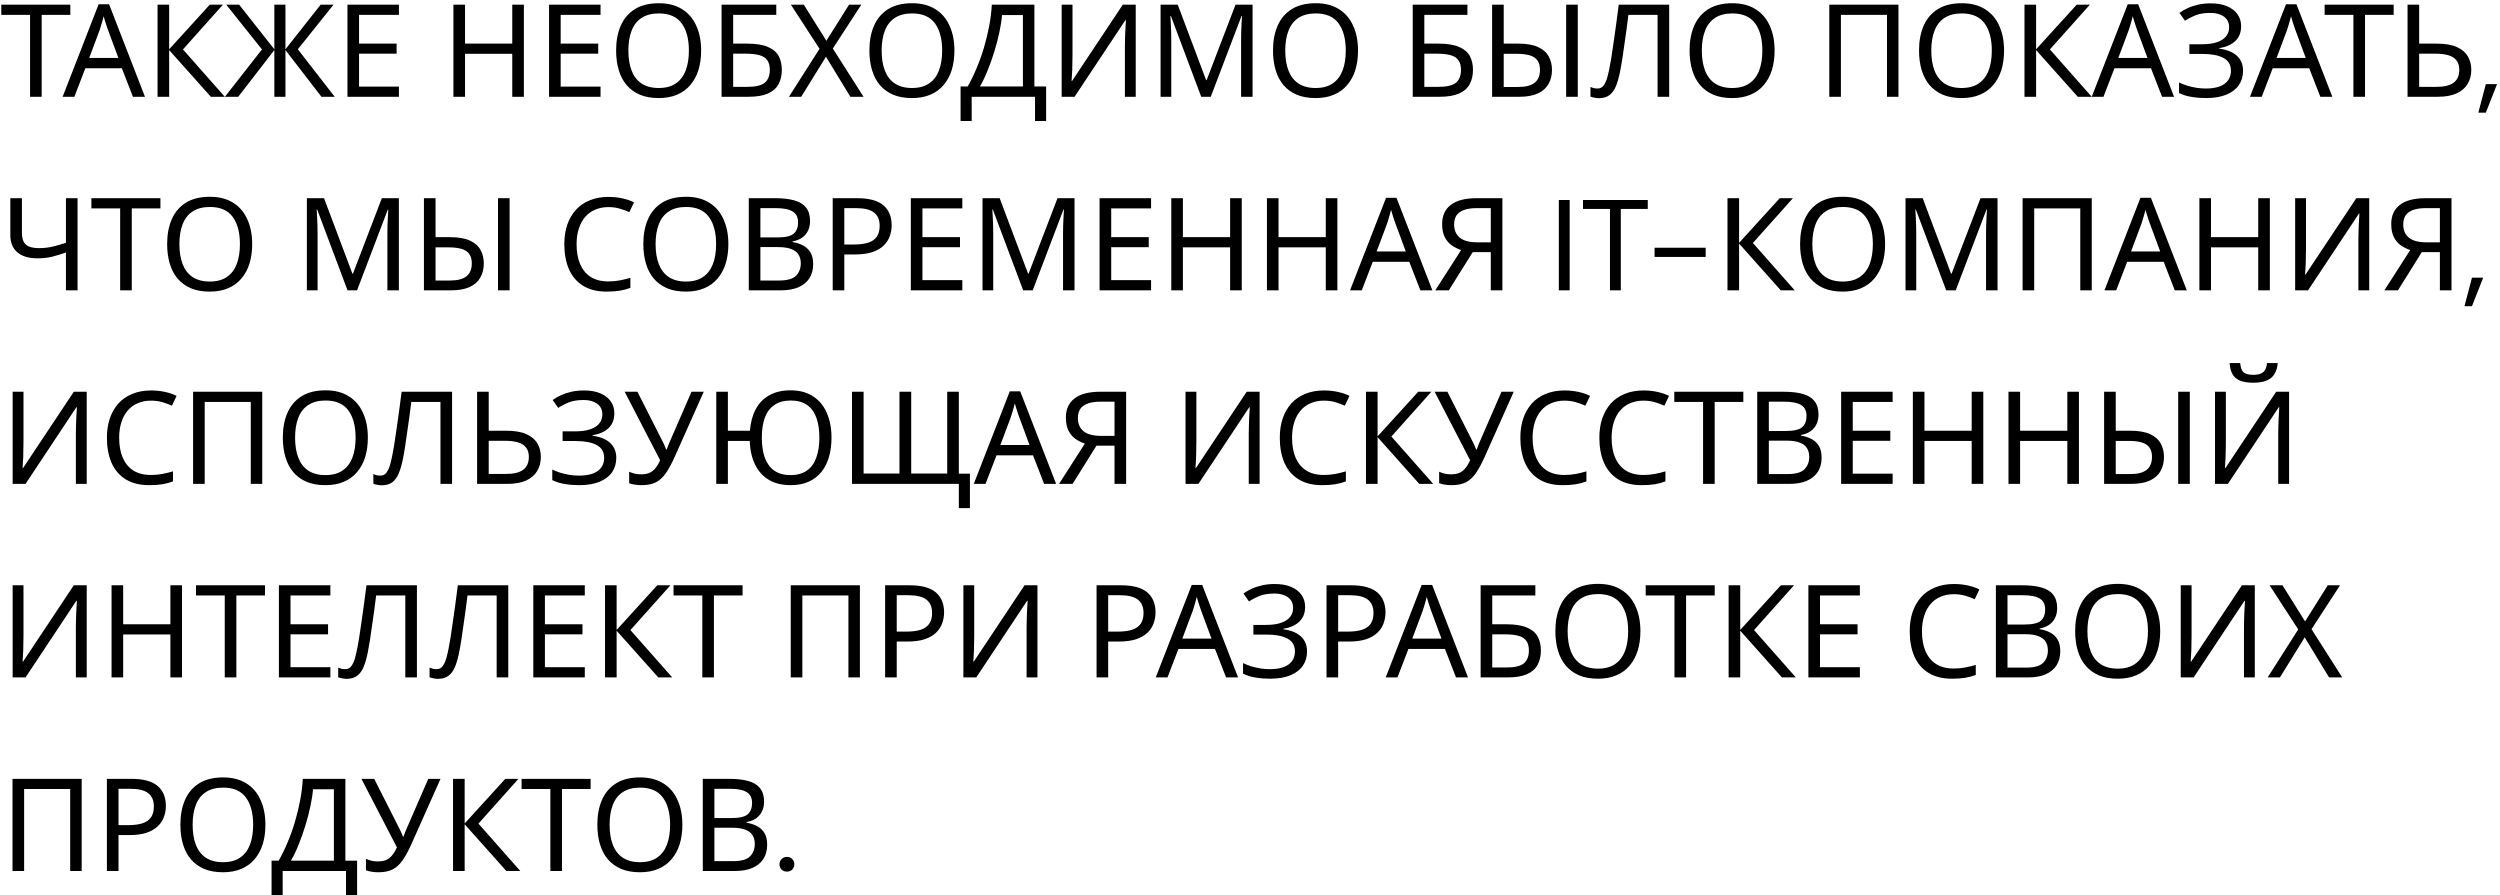 <?xml version="1.0" encoding="UTF-8"?> <svg xmlns="http://www.w3.org/2000/svg" width="310" height="111" viewBox="0 0 310 111" fill="none"><path d="M5.168 12H3.728V1.84H0.16V0.576H8.72V1.84H5.168V12ZM16.486 12L15.11 8.464H10.582L9.222 12H7.766L12.23 0.528H13.526L17.974 12H16.486ZM13.398 3.728C13.366 3.643 13.312 3.488 13.238 3.264C13.163 3.04 13.088 2.811 13.014 2.576C12.95 2.331 12.896 2.144 12.854 2.016C12.8 2.229 12.742 2.448 12.678 2.672C12.624 2.885 12.566 3.083 12.502 3.264C12.448 3.445 12.4 3.6 12.358 3.728L11.062 7.184H14.678L13.398 3.728ZM27.872 12H26.144L20.976 6.208V12H19.536V0.576H20.976V6.112L26.016 0.576H27.648L22.688 6.128L27.872 12ZM32.483 6.128L28.051 0.576H29.651L34.019 6.112V0.576H35.395V6.112L39.763 0.576H41.363L36.931 6.112L41.507 12H39.859L35.395 6.208V12H34.019V6.208L29.539 12H27.891L32.483 6.128ZM49.467 12H43.083V0.576H49.467V1.84H44.523V5.408H49.179V6.656H44.523V10.736H49.467V12ZM64.96 12H63.52V6.672H57.664V12H56.224V0.576H57.664V5.408H63.52V0.576H64.96V12ZM74.467 12H68.083V0.576H74.467V1.84H69.523V5.408H74.179V6.656H69.523V10.736H74.467V12ZM86.942 6.272C86.942 7.157 86.83 7.963 86.606 8.688C86.382 9.403 86.046 10.021 85.598 10.544C85.16 11.067 84.611 11.467 83.95 11.744C83.299 12.021 82.542 12.16 81.678 12.16C80.782 12.16 80.003 12.021 79.342 11.744C78.68 11.456 78.131 11.056 77.694 10.544C77.257 10.021 76.931 9.397 76.718 8.672C76.504 7.947 76.398 7.141 76.398 6.256C76.398 5.083 76.59 4.059 76.974 3.184C77.358 2.309 77.939 1.627 78.718 1.136C79.507 0.645 80.499 0.4 81.694 0.4C82.835 0.4 83.795 0.645 84.574 1.136C85.353 1.616 85.939 2.299 86.334 3.184C86.739 4.059 86.942 5.088 86.942 6.272ZM77.918 6.272C77.918 7.232 78.051 8.059 78.318 8.752C78.585 9.445 78.995 9.979 79.55 10.352C80.115 10.725 80.825 10.912 81.678 10.912C82.542 10.912 83.246 10.725 83.79 10.352C84.344 9.979 84.755 9.445 85.022 8.752C85.288 8.059 85.422 7.232 85.422 6.272C85.422 4.832 85.123 3.707 84.526 2.896C83.928 2.075 82.984 1.664 81.694 1.664C80.83 1.664 80.115 1.851 79.55 2.224C78.995 2.587 78.585 3.115 78.318 3.808C78.051 4.491 77.918 5.312 77.918 6.272ZM89.474 12V0.576H96.258V1.84H90.914V5.408H92.61C93.751 5.408 94.636 5.552 95.266 5.84C95.895 6.117 96.332 6.501 96.578 6.992C96.823 7.472 96.946 8.027 96.946 8.656C96.946 9.349 96.807 9.947 96.53 10.448C96.263 10.949 95.826 11.333 95.218 11.6C94.61 11.867 93.81 12 92.818 12H89.474ZM92.674 10.768C93.698 10.768 94.418 10.597 94.834 10.256C95.25 9.904 95.458 9.371 95.458 8.656C95.458 8.165 95.356 7.776 95.154 7.488C94.962 7.189 94.642 6.976 94.194 6.848C93.757 6.72 93.17 6.656 92.434 6.656H90.914V10.768H92.674ZM107.078 12H105.446L102.422 7.04L99.35 12H97.83L101.622 6.048L98.07 0.576H99.67L102.47 5.056L105.286 0.576H106.806L103.27 6.016L107.078 12ZM118.348 6.272C118.348 7.157 118.236 7.963 118.012 8.688C117.788 9.403 117.452 10.021 117.004 10.544C116.567 11.067 116.017 11.467 115.356 11.744C114.705 12.021 113.948 12.16 113.084 12.16C112.188 12.16 111.409 12.021 110.748 11.744C110.087 11.456 109.537 11.056 109.1 10.544C108.663 10.021 108.337 9.397 108.124 8.672C107.911 7.947 107.804 7.141 107.804 6.256C107.804 5.083 107.996 4.059 108.38 3.184C108.764 2.309 109.345 1.627 110.124 1.136C110.913 0.645 111.905 0.4 113.1 0.4C114.241 0.4 115.201 0.645 115.98 1.136C116.759 1.616 117.345 2.299 117.74 3.184C118.145 4.059 118.348 5.088 118.348 6.272ZM109.324 6.272C109.324 7.232 109.457 8.059 109.724 8.752C109.991 9.445 110.401 9.979 110.956 10.352C111.521 10.725 112.231 10.912 113.084 10.912C113.948 10.912 114.652 10.725 115.196 10.352C115.751 9.979 116.161 9.445 116.428 8.752C116.695 8.059 116.828 7.232 116.828 6.272C116.828 4.832 116.529 3.707 115.932 2.896C115.335 2.075 114.391 1.664 113.1 1.664C112.236 1.664 111.521 1.851 110.956 2.224C110.401 2.587 109.991 3.115 109.724 3.808C109.457 4.491 109.324 5.312 109.324 6.272ZM128.264 0.576V10.72H129.72V15.008H128.344V12H120.488V15.008H119.112V10.72H119.992C120.376 10.059 120.738 9.317 121.08 8.496C121.432 7.675 121.741 6.816 122.008 5.92C122.274 5.013 122.493 4.107 122.664 3.2C122.834 2.293 122.941 1.419 122.984 0.576H128.264ZM124.248 1.872C124.205 2.491 124.098 3.189 123.928 3.968C123.768 4.747 123.56 5.547 123.304 6.368C123.058 7.179 122.781 7.963 122.472 8.72C122.173 9.477 121.853 10.144 121.512 10.72H126.84V1.872H124.248ZM131.646 0.576H132.99V6.848C132.99 7.115 132.985 7.408 132.974 7.728C132.974 8.037 132.969 8.347 132.958 8.656C132.947 8.965 132.931 9.243 132.91 9.488C132.899 9.723 132.889 9.904 132.878 10.032H132.942L139.23 0.576H140.83V12H139.486V5.792C139.486 5.504 139.491 5.195 139.502 4.864C139.513 4.523 139.523 4.197 139.534 3.888C139.555 3.568 139.571 3.285 139.582 3.04C139.593 2.795 139.603 2.613 139.614 2.496H139.55L133.246 12H131.646V0.576ZM148.951 12L145.191 1.984H145.127C145.149 2.197 145.165 2.469 145.175 2.8C145.197 3.131 145.213 3.493 145.223 3.888C145.234 4.272 145.239 4.667 145.239 5.072V12H143.911V0.576H146.039L149.559 9.936H149.623L153.207 0.576H155.319V12H153.895V4.976C153.895 4.603 153.901 4.235 153.911 3.872C153.922 3.499 153.938 3.152 153.959 2.832C153.981 2.501 153.997 2.224 154.007 2H153.943L150.135 12H148.951ZM168.395 6.272C168.395 7.157 168.283 7.963 168.059 8.688C167.835 9.403 167.499 10.021 167.051 10.544C166.614 11.067 166.064 11.467 165.403 11.744C164.752 12.021 163.995 12.16 163.131 12.16C162.235 12.16 161.456 12.021 160.795 11.744C160.134 11.456 159.584 11.056 159.147 10.544C158.71 10.021 158.384 9.397 158.171 8.672C157.958 7.947 157.851 7.141 157.851 6.256C157.851 5.083 158.043 4.059 158.427 3.184C158.811 2.309 159.392 1.627 160.171 1.136C160.96 0.645 161.952 0.4 163.147 0.4C164.288 0.4 165.248 0.645 166.027 1.136C166.806 1.616 167.392 2.299 167.787 3.184C168.192 4.059 168.395 5.088 168.395 6.272ZM159.371 6.272C159.371 7.232 159.504 8.059 159.771 8.752C160.038 9.445 160.448 9.979 161.003 10.352C161.568 10.725 162.278 10.912 163.131 10.912C163.995 10.912 164.699 10.725 165.243 10.352C165.798 9.979 166.208 9.445 166.475 8.752C166.742 8.059 166.875 7.232 166.875 6.272C166.875 4.832 166.576 3.707 165.979 2.896C165.382 2.075 164.438 1.664 163.147 1.664C162.283 1.664 161.568 1.851 161.003 2.224C160.448 2.587 160.038 3.115 159.771 3.808C159.504 4.491 159.371 5.312 159.371 6.272ZM175.177 12V0.576H181.961V1.84H176.617V5.408H178.313C179.454 5.408 180.34 5.552 180.969 5.84C181.598 6.117 182.036 6.501 182.281 6.992C182.526 7.472 182.649 8.027 182.649 8.656C182.649 9.349 182.51 9.947 182.233 10.448C181.966 10.949 181.529 11.333 180.921 11.6C180.313 11.867 179.513 12 178.521 12H175.177ZM178.377 10.768C179.401 10.768 180.121 10.597 180.537 10.256C180.953 9.904 181.161 9.371 181.161 8.656C181.161 8.165 181.06 7.776 180.857 7.488C180.665 7.189 180.345 6.976 179.897 6.848C179.46 6.72 178.873 6.656 178.137 6.656H176.617V10.768H178.377ZM185.021 12V0.576H186.461V5.408H188.221C189.287 5.408 190.125 5.552 190.733 5.84C191.351 6.128 191.789 6.517 192.045 7.008C192.311 7.499 192.445 8.048 192.445 8.656C192.445 9.328 192.301 9.915 192.013 10.416C191.735 10.917 191.298 11.307 190.701 11.584C190.103 11.861 189.335 12 188.397 12H185.021ZM188.269 10.784C189.186 10.784 189.863 10.608 190.301 10.256C190.738 9.904 190.957 9.371 190.957 8.656C190.957 8.165 190.85 7.776 190.637 7.488C190.434 7.2 190.119 6.992 189.693 6.864C189.266 6.736 188.722 6.672 188.061 6.672H186.461V10.784H188.269ZM194.205 12V0.576H195.645V12H194.205ZM206.979 12H205.539V1.84H201.923C201.848 2.427 201.768 3.045 201.683 3.696C201.598 4.336 201.507 4.971 201.411 5.6C201.326 6.229 201.24 6.821 201.155 7.376C201.07 7.931 200.984 8.416 200.899 8.832C200.76 9.547 200.59 10.155 200.387 10.656C200.184 11.157 199.912 11.536 199.571 11.792C199.24 12.048 198.803 12.176 198.259 12.176C198.078 12.176 197.891 12.155 197.699 12.112C197.518 12.08 197.358 12.037 197.219 11.984V10.784C197.336 10.837 197.47 10.885 197.619 10.928C197.768 10.96 197.928 10.976 198.099 10.976C198.419 10.976 198.67 10.848 198.851 10.592C199.043 10.325 199.192 10 199.299 9.616C199.406 9.221 199.496 8.832 199.571 8.448C199.635 8.139 199.71 7.728 199.795 7.216C199.88 6.693 199.971 6.085 200.067 5.392C200.174 4.699 200.28 3.947 200.387 3.136C200.504 2.315 200.616 1.461 200.723 0.576H206.979V12ZM220.051 6.272C220.051 7.157 219.939 7.963 219.715 8.688C219.491 9.403 219.155 10.021 218.707 10.544C218.27 11.067 217.721 11.467 217.059 11.744C216.409 12.021 215.651 12.16 214.787 12.16C213.891 12.16 213.113 12.021 212.451 11.744C211.79 11.456 211.241 11.056 210.803 10.544C210.366 10.021 210.041 9.397 209.827 8.672C209.614 7.947 209.507 7.141 209.507 6.256C209.507 5.083 209.699 4.059 210.083 3.184C210.467 2.309 211.049 1.627 211.827 1.136C212.617 0.645 213.609 0.4 214.803 0.4C215.945 0.4 216.905 0.645 217.683 1.136C218.462 1.616 219.049 2.299 219.443 3.184C219.849 4.059 220.051 5.088 220.051 6.272ZM211.027 6.272C211.027 7.232 211.161 8.059 211.427 8.752C211.694 9.445 212.105 9.979 212.659 10.352C213.225 10.725 213.934 10.912 214.787 10.912C215.651 10.912 216.355 10.725 216.899 10.352C217.454 9.979 217.865 9.445 218.131 8.752C218.398 8.059 218.531 7.232 218.531 6.272C218.531 4.832 218.233 3.707 217.635 2.896C217.038 2.075 216.094 1.664 214.803 1.664C213.939 1.664 213.225 1.851 212.659 2.224C212.105 2.587 211.694 3.115 211.427 3.808C211.161 4.491 211.027 5.312 211.027 6.272ZM226.833 12V0.576H235.409V12H233.985V1.84H228.273V12H226.833ZM248.504 6.272C248.504 7.157 248.392 7.963 248.168 8.688C247.944 9.403 247.608 10.021 247.16 10.544C246.723 11.067 246.174 11.467 245.512 11.744C244.862 12.021 244.104 12.16 243.24 12.16C242.344 12.16 241.566 12.021 240.904 11.744C240.243 11.456 239.694 11.056 239.256 10.544C238.819 10.021 238.494 9.397 238.28 8.672C238.067 7.947 237.96 7.141 237.96 6.256C237.96 5.083 238.152 4.059 238.536 3.184C238.92 2.309 239.502 1.627 240.28 1.136C241.07 0.645 242.062 0.4 243.256 0.4C244.398 0.4 245.358 0.645 246.136 1.136C246.915 1.616 247.502 2.299 247.896 3.184C248.302 4.059 248.504 5.088 248.504 6.272ZM239.48 6.272C239.48 7.232 239.614 8.059 239.88 8.752C240.147 9.445 240.558 9.979 241.112 10.352C241.678 10.725 242.387 10.912 243.24 10.912C244.104 10.912 244.808 10.725 245.352 10.352C245.907 9.979 246.318 9.445 246.584 8.752C246.851 8.059 246.984 7.232 246.984 6.272C246.984 4.832 246.686 3.707 246.088 2.896C245.491 2.075 244.547 1.664 243.256 1.664C242.392 1.664 241.678 1.851 241.112 2.224C240.558 2.587 240.147 3.115 239.88 3.808C239.614 4.491 239.48 5.312 239.48 6.272ZM259.372 12H257.644L252.476 6.208V12H251.036V0.576H252.476V6.112L257.516 0.576H259.148L254.188 6.128L259.372 12ZM268.095 12L266.719 8.464H262.191L260.831 12H259.375L263.839 0.528H265.135L269.583 12H268.095ZM265.007 3.728C264.975 3.643 264.922 3.488 264.847 3.264C264.772 3.04 264.698 2.811 264.623 2.576C264.559 2.331 264.506 2.144 264.463 2.016C264.41 2.229 264.351 2.448 264.287 2.672C264.234 2.885 264.175 3.083 264.111 3.264C264.058 3.445 264.01 3.6 263.967 3.728L262.671 7.184H266.287L265.007 3.728ZM277.898 3.248C277.898 4.027 277.652 4.645 277.162 5.104C276.671 5.552 276.015 5.84 275.194 5.968V6.032C276.154 6.16 276.884 6.459 277.386 6.928C277.887 7.397 278.138 8.011 278.138 8.768C278.138 9.44 277.967 10.032 277.626 10.544C277.284 11.045 276.772 11.44 276.09 11.728C275.407 12.016 274.554 12.16 273.53 12.16C272.911 12.16 272.319 12.112 271.754 12.016C271.199 11.931 270.682 11.771 270.202 11.536V10.224C270.532 10.384 270.884 10.523 271.258 10.64C271.642 10.747 272.026 10.832 272.41 10.896C272.794 10.949 273.162 10.976 273.514 10.976C274.538 10.976 275.311 10.784 275.834 10.4C276.367 10.016 276.634 9.472 276.634 8.768C276.634 8.043 276.324 7.515 275.706 7.184C275.087 6.853 274.223 6.688 273.114 6.688H271.482V5.488H273.034C273.791 5.488 274.415 5.403 274.906 5.232C275.407 5.061 275.78 4.821 276.026 4.512C276.282 4.192 276.41 3.819 276.41 3.392C276.41 2.816 276.196 2.373 275.77 2.064C275.343 1.755 274.788 1.6 274.106 1.6C273.391 1.6 272.794 1.691 272.314 1.872C271.844 2.053 271.386 2.288 270.938 2.576L270.25 1.6C270.548 1.376 270.89 1.179 271.274 1.008C271.668 0.827 272.106 0.683 272.586 0.576C273.066 0.469 273.578 0.416 274.122 0.416C274.943 0.416 275.631 0.539 276.186 0.784C276.751 1.029 277.178 1.365 277.466 1.792C277.754 2.208 277.898 2.693 277.898 3.248ZM287.72 12L286.344 8.464H281.816L280.456 12H279L283.464 0.528H284.76L289.208 12H287.72ZM284.632 3.728C284.6 3.643 284.547 3.488 284.472 3.264C284.397 3.04 284.323 2.811 284.248 2.576C284.184 2.331 284.131 2.144 284.088 2.016C284.035 2.229 283.976 2.448 283.912 2.672C283.859 2.885 283.8 3.083 283.736 3.264C283.683 3.445 283.635 3.6 283.592 3.728L282.296 7.184H285.912L284.632 3.728ZM293.262 12H291.822V1.84H288.254V0.576H296.814V1.84H293.262V12ZM298.536 12V0.576H299.976V5.408H302.12C303.187 5.408 304.035 5.552 304.664 5.84C305.294 6.128 305.747 6.517 306.024 7.008C306.302 7.499 306.44 8.048 306.44 8.656C306.44 9.328 306.286 9.915 305.976 10.416C305.678 10.917 305.224 11.307 304.616 11.584C304.008 11.861 303.235 12 302.296 12H298.536ZM302.152 10.768C303.08 10.768 303.779 10.597 304.248 10.256C304.718 9.904 304.952 9.371 304.952 8.656C304.952 8.165 304.835 7.776 304.6 7.488C304.376 7.189 304.04 6.976 303.592 6.848C303.155 6.72 302.606 6.656 301.944 6.656H299.976V10.768H302.152ZM307.314 13.968L308.242 10.432H309.634L308.242 13.968H307.314ZM9.616 36H8.176V31.312C7.557 31.525 6.976 31.701 6.432 31.84C5.899 31.968 5.301 32.032 4.64 32.032C3.573 32.032 2.747 31.787 2.16 31.296C1.573 30.795 1.28 30.075 1.28 29.136V24.576H2.72V28.928C2.72 29.547 2.88 30.011 3.2 30.32C3.531 30.619 4.059 30.768 4.784 30.768C5.413 30.768 5.979 30.709 6.48 30.592C6.981 30.475 7.547 30.315 8.176 30.112V24.576H9.616V36ZM16.34 36H14.9V25.84H11.332V24.576H19.892V25.84H16.34V36ZM31.27 30.272C31.27 31.157 31.158 31.963 30.934 32.688C30.71 33.403 30.374 34.021 29.926 34.544C29.489 35.067 28.939 35.467 28.278 35.744C27.627 36.021 26.87 36.16 26.006 36.16C25.11 36.16 24.331 36.021 23.67 35.744C23.009 35.456 22.459 35.056 22.022 34.544C21.585 34.021 21.259 33.397 21.046 32.672C20.833 31.947 20.726 31.141 20.726 30.256C20.726 29.083 20.918 28.059 21.302 27.184C21.686 26.309 22.267 25.627 23.046 25.136C23.835 24.645 24.827 24.4 26.022 24.4C27.163 24.4 28.123 24.645 28.902 25.136C29.681 25.616 30.267 26.299 30.662 27.184C31.067 28.059 31.27 29.088 31.27 30.272ZM22.246 30.272C22.246 31.232 22.379 32.059 22.646 32.752C22.913 33.445 23.323 33.979 23.878 34.352C24.443 34.725 25.153 34.912 26.006 34.912C26.87 34.912 27.574 34.725 28.118 34.352C28.673 33.979 29.083 33.445 29.35 32.752C29.617 32.059 29.75 31.232 29.75 30.272C29.75 28.832 29.451 27.707 28.854 26.896C28.257 26.075 27.313 25.664 26.022 25.664C25.158 25.664 24.443 25.851 23.878 26.224C23.323 26.587 22.913 27.115 22.646 27.808C22.379 28.491 22.246 29.312 22.246 30.272ZM43.092 36L39.332 25.984H39.268C39.289 26.197 39.305 26.469 39.316 26.8C39.337 27.131 39.353 27.493 39.364 27.888C39.375 28.272 39.38 28.667 39.38 29.072V36H38.052V24.576H40.18L43.7 33.936H43.764L47.348 24.576H49.46V36H48.036V28.976C48.036 28.603 48.041 28.235 48.052 27.872C48.063 27.499 48.079 27.152 48.1 26.832C48.121 26.501 48.137 26.224 48.148 26H48.084L44.276 36H43.092ZM52.568 36V24.576H54.008V29.408H55.768C56.834 29.408 57.672 29.552 58.28 29.84C58.898 30.128 59.336 30.517 59.592 31.008C59.858 31.499 59.992 32.048 59.992 32.656C59.992 33.328 59.848 33.915 59.56 34.416C59.282 34.917 58.845 35.307 58.248 35.584C57.65 35.861 56.882 36 55.944 36H52.568ZM55.816 34.784C56.733 34.784 57.41 34.608 57.848 34.256C58.285 33.904 58.504 33.371 58.504 32.656C58.504 32.165 58.397 31.776 58.184 31.488C57.981 31.2 57.666 30.992 57.24 30.864C56.813 30.736 56.269 30.672 55.608 30.672H54.008V34.784H55.816ZM61.752 36V24.576H63.192V36H61.752ZM75.448 25.68C74.84 25.68 74.291 25.787 73.8 26C73.309 26.203 72.893 26.507 72.552 26.912C72.211 27.307 71.949 27.792 71.768 28.368C71.587 28.933 71.496 29.573 71.496 30.288C71.496 31.227 71.64 32.043 71.928 32.736C72.227 33.429 72.664 33.963 73.24 34.336C73.827 34.709 74.557 34.896 75.432 34.896C75.933 34.896 76.408 34.853 76.856 34.768C77.304 34.683 77.741 34.576 78.168 34.448V35.696C77.741 35.856 77.299 35.973 76.84 36.048C76.392 36.123 75.853 36.16 75.224 36.16C74.061 36.16 73.091 35.92 72.312 35.44C71.533 34.96 70.947 34.277 70.552 33.392C70.168 32.507 69.976 31.467 69.976 30.272C69.976 29.408 70.093 28.619 70.328 27.904C70.573 27.189 70.925 26.571 71.384 26.048C71.853 25.525 72.429 25.125 73.112 24.848C73.795 24.56 74.579 24.416 75.464 24.416C76.051 24.416 76.616 24.475 77.16 24.592C77.704 24.709 78.189 24.875 78.616 25.088L78.04 26.304C77.688 26.144 77.293 26 76.856 25.872C76.429 25.744 75.96 25.68 75.448 25.68ZM90.317 30.272C90.317 31.157 90.205 31.963 89.981 32.688C89.757 33.403 89.421 34.021 88.973 34.544C88.535 35.067 87.986 35.467 87.325 35.744C86.674 36.021 85.917 36.16 85.053 36.16C84.157 36.16 83.378 36.021 82.717 35.744C82.055 35.456 81.506 35.056 81.069 34.544C80.632 34.021 80.306 33.397 80.093 32.672C79.879 31.947 79.773 31.141 79.773 30.256C79.773 29.083 79.965 28.059 80.349 27.184C80.733 26.309 81.314 25.627 82.093 25.136C82.882 24.645 83.874 24.4 85.069 24.4C86.21 24.4 87.17 24.645 87.949 25.136C88.728 25.616 89.314 26.299 89.709 27.184C90.114 28.059 90.317 29.088 90.317 30.272ZM81.293 30.272C81.293 31.232 81.426 32.059 81.693 32.752C81.96 33.445 82.37 33.979 82.925 34.352C83.49 34.725 84.2 34.912 85.053 34.912C85.917 34.912 86.621 34.725 87.165 34.352C87.719 33.979 88.13 33.445 88.397 32.752C88.663 32.059 88.797 31.232 88.797 30.272C88.797 28.832 88.498 27.707 87.901 26.896C87.303 26.075 86.359 25.664 85.069 25.664C84.205 25.664 83.49 25.851 82.925 26.224C82.37 26.587 81.96 27.115 81.693 27.808C81.426 28.491 81.293 29.312 81.293 30.272ZM96.113 24.576C97.062 24.576 97.857 24.667 98.497 24.848C99.147 25.029 99.633 25.328 99.953 25.744C100.284 26.16 100.449 26.715 100.449 27.408C100.449 27.856 100.364 28.256 100.193 28.608C100.033 28.949 99.787 29.237 99.457 29.472C99.137 29.696 98.742 29.851 98.273 29.936V30.016C98.753 30.091 99.185 30.229 99.569 30.432C99.963 30.635 100.273 30.923 100.497 31.296C100.721 31.669 100.833 32.155 100.833 32.752C100.833 33.445 100.673 34.037 100.353 34.528C100.033 35.008 99.574 35.376 98.977 35.632C98.39 35.877 97.686 36 96.865 36H92.849V24.576H96.113ZM96.401 29.44C97.382 29.44 98.054 29.285 98.417 28.976C98.779 28.656 98.961 28.187 98.961 27.568C98.961 26.939 98.737 26.491 98.289 26.224C97.852 25.947 97.147 25.808 96.177 25.808H94.289V29.44H96.401ZM94.289 30.64V34.784H96.593C97.606 34.784 98.31 34.587 98.705 34.192C99.1 33.797 99.297 33.28 99.297 32.64C99.297 32.235 99.206 31.883 99.025 31.584C98.854 31.285 98.561 31.056 98.145 30.896C97.74 30.725 97.185 30.64 96.481 30.64H94.289ZM106.279 24.576C107.772 24.576 108.86 24.869 109.543 25.456C110.226 26.043 110.567 26.869 110.567 27.936C110.567 28.405 110.487 28.859 110.327 29.296C110.178 29.723 109.927 30.107 109.575 30.448C109.223 30.789 108.754 31.061 108.167 31.264C107.58 31.456 106.86 31.552 106.007 31.552H104.695V36H103.255V24.576H106.279ZM106.151 25.808H104.695V30.32H105.847C106.572 30.32 107.175 30.245 107.655 30.096C108.135 29.936 108.492 29.685 108.727 29.344C108.962 29.003 109.079 28.555 109.079 28C109.079 27.264 108.844 26.715 108.375 26.352C107.906 25.989 107.164 25.808 106.151 25.808ZM119.327 36H112.943V24.576H119.327V25.84H114.383V29.408H119.039V30.656H114.383V34.736H119.327V36ZM126.873 36L123.113 25.984H123.049C123.071 26.197 123.087 26.469 123.097 26.8C123.119 27.131 123.135 27.493 123.145 27.888C123.156 28.272 123.161 28.667 123.161 29.072V36H121.833V24.576H123.961L127.481 33.936H127.545L131.129 24.576H133.241V36H131.817V28.976C131.817 28.603 131.823 28.235 131.833 27.872C131.844 27.499 131.86 27.152 131.881 26.832C131.903 26.501 131.919 26.224 131.929 26H131.865L128.057 36H126.873ZM142.733 36H136.349V24.576H142.733V25.84H137.789V29.408H142.445V30.656H137.789V34.736H142.733V36ZM153.976 36H152.536V30.672H146.68V36H145.24V24.576H146.68V29.408H152.536V24.576H153.976V36ZM165.835 36H164.395V30.672H158.539V36H157.099V24.576H158.539V29.408H164.395V24.576H165.835V36ZM176.126 36L174.75 32.464H170.222L168.862 36H167.406L171.87 24.528H173.166L177.614 36H176.126ZM173.038 27.728C173.006 27.643 172.953 27.488 172.878 27.264C172.804 27.04 172.729 26.811 172.654 26.576C172.59 26.331 172.537 26.144 172.494 26.016C172.441 26.229 172.382 26.448 172.318 26.672C172.265 26.885 172.206 27.083 172.142 27.264C172.089 27.445 172.041 27.6 171.998 27.728L170.702 31.184H174.318L173.038 27.728ZM182.617 31.264L179.657 36H177.977L181.177 31.008C180.772 30.869 180.388 30.677 180.025 30.432C179.673 30.187 179.385 29.851 179.161 29.424C178.937 28.997 178.825 28.448 178.825 27.776C178.825 26.741 179.182 25.952 179.897 25.408C180.612 24.853 181.678 24.576 183.097 24.576H186.297V36H184.857V31.264H182.617ZM183.129 25.808C182.521 25.808 182.009 25.877 181.593 26.016C181.177 26.155 180.857 26.373 180.633 26.672C180.42 26.971 180.313 27.36 180.313 27.84C180.313 28.544 180.548 29.088 181.017 29.472C181.486 29.856 182.212 30.048 183.193 30.048H184.857V25.808H183.129ZM193.294 36V24.8H194.638V36H193.294ZM199.636 36V25.904H196.292V24.8H204.324V25.904H200.98V36H199.636ZM205.168 31.856V30.72H211.504V31.856H205.168ZM222.544 36H220.816L215.648 30.208V36H214.208V24.576H215.648V30.112L220.688 24.576H222.32L217.36 30.128L222.544 36ZM233.754 30.272C233.754 31.157 233.642 31.963 233.418 32.688C233.194 33.403 232.858 34.021 232.41 34.544C231.973 35.067 231.424 35.467 230.762 35.744C230.112 36.021 229.354 36.16 228.49 36.16C227.594 36.16 226.816 36.021 226.154 35.744C225.493 35.456 224.944 35.056 224.506 34.544C224.069 34.021 223.744 33.397 223.53 32.672C223.317 31.947 223.21 31.141 223.21 30.256C223.21 29.083 223.402 28.059 223.786 27.184C224.17 26.309 224.752 25.627 225.53 25.136C226.32 24.645 227.312 24.4 228.506 24.4C229.648 24.4 230.608 24.645 231.386 25.136C232.165 25.616 232.752 26.299 233.146 27.184C233.552 28.059 233.754 29.088 233.754 30.272ZM224.73 30.272C224.73 31.232 224.864 32.059 225.13 32.752C225.397 33.445 225.808 33.979 226.362 34.352C226.928 34.725 227.637 34.912 228.49 34.912C229.354 34.912 230.058 34.725 230.602 34.352C231.157 33.979 231.568 33.445 231.834 32.752C232.101 32.059 232.234 31.232 232.234 30.272C232.234 28.832 231.936 27.707 231.338 26.896C230.741 26.075 229.797 25.664 228.506 25.664C227.642 25.664 226.928 25.851 226.362 26.224C225.808 26.587 225.397 27.115 225.13 27.808C224.864 28.491 224.73 29.312 224.73 30.272ZM241.326 36L237.566 25.984H237.502C237.524 26.197 237.54 26.469 237.55 26.8C237.572 27.131 237.588 27.493 237.598 27.888C237.609 28.272 237.614 28.667 237.614 29.072V36H236.286V24.576H238.414L241.934 33.936H241.998L245.582 24.576H247.694V36H246.27V28.976C246.27 28.603 246.276 28.235 246.286 27.872C246.297 27.499 246.313 27.152 246.334 26.832C246.356 26.501 246.372 26.224 246.382 26H246.318L242.51 36H241.326ZM250.802 36V24.576H259.378V36H257.954V25.84H252.242V36H250.802ZM269.673 36L268.297 32.464H263.769L262.409 36H260.953L265.417 24.528H266.713L271.161 36H269.673ZM266.585 27.728C266.553 27.643 266.5 27.488 266.425 27.264C266.35 27.04 266.276 26.811 266.201 26.576C266.137 26.331 266.084 26.144 266.041 26.016C265.988 26.229 265.929 26.448 265.865 26.672C265.812 26.885 265.753 27.083 265.689 27.264C265.636 27.445 265.588 27.6 265.545 27.728L264.249 31.184H267.865L266.585 27.728ZM281.46 36H280.02V30.672H274.164V36H272.724V24.576H274.164V29.408H280.02V24.576H281.46V36ZM284.599 24.576H285.943V30.848C285.943 31.115 285.938 31.408 285.927 31.728C285.927 32.037 285.922 32.347 285.911 32.656C285.901 32.965 285.885 33.243 285.863 33.488C285.853 33.723 285.842 33.904 285.831 34.032H285.895L292.183 24.576H293.783V36H292.439V29.792C292.439 29.504 292.445 29.195 292.455 28.864C292.466 28.523 292.477 28.197 292.487 27.888C292.509 27.568 292.525 27.285 292.535 27.04C292.546 26.795 292.557 26.613 292.567 26.496H292.503L286.199 36H284.599V24.576ZM300.305 31.264L297.345 36H295.665L298.865 31.008C298.459 30.869 298.075 30.677 297.713 30.432C297.361 30.187 297.073 29.851 296.849 29.424C296.625 28.997 296.513 28.448 296.513 27.776C296.513 26.741 296.87 25.952 297.585 25.408C298.299 24.853 299.366 24.576 300.785 24.576H303.985V36H302.545V31.264H300.305ZM300.817 25.808C300.209 25.808 299.697 25.877 299.281 26.016C298.865 26.155 298.545 26.373 298.321 26.672C298.107 26.971 298.001 27.36 298.001 27.84C298.001 28.544 298.235 29.088 298.705 29.472C299.174 29.856 299.899 30.048 300.881 30.048H302.545V25.808H300.817ZM305.595 37.968L306.523 34.432H307.915L306.523 37.968H305.595ZM1.568 48.576H2.912V54.848C2.912 55.115 2.907 55.408 2.896 55.728C2.896 56.037 2.891 56.347 2.88 56.656C2.869 56.965 2.853 57.243 2.832 57.488C2.821 57.723 2.811 57.904 2.8 58.032H2.864L9.152 48.576H10.752V60H9.408V53.792C9.408 53.504 9.413 53.195 9.424 52.864C9.435 52.523 9.445 52.197 9.456 51.888C9.477 51.568 9.493 51.285 9.504 51.04C9.515 50.795 9.525 50.613 9.536 50.496H9.472L3.168 60H1.568V48.576ZM18.729 49.68C18.121 49.68 17.572 49.787 17.081 50C16.591 50.203 16.175 50.507 15.833 50.912C15.492 51.307 15.231 51.792 15.049 52.368C14.868 52.933 14.777 53.573 14.777 54.288C14.777 55.227 14.921 56.043 15.209 56.736C15.508 57.429 15.945 57.963 16.521 58.336C17.108 58.709 17.839 58.896 18.713 58.896C19.215 58.896 19.689 58.853 20.137 58.768C20.585 58.683 21.023 58.576 21.449 58.448V59.696C21.023 59.856 20.58 59.973 20.121 60.048C19.673 60.123 19.135 60.16 18.505 60.16C17.343 60.16 16.372 59.92 15.593 59.44C14.815 58.96 14.228 58.277 13.833 57.392C13.449 56.507 13.257 55.467 13.257 54.272C13.257 53.408 13.375 52.619 13.609 51.904C13.855 51.189 14.207 50.571 14.665 50.048C15.135 49.525 15.711 49.125 16.393 48.848C17.076 48.56 17.86 48.416 18.745 48.416C19.332 48.416 19.897 48.475 20.441 48.592C20.985 48.709 21.471 48.875 21.897 49.088L21.321 50.304C20.969 50.144 20.575 50 20.137 49.872C19.711 49.744 19.241 49.68 18.729 49.68ZM23.943 60V48.576H32.519V60H31.095V49.84H25.383V60H23.943ZM45.614 54.272C45.614 55.157 45.502 55.963 45.278 56.688C45.054 57.403 44.718 58.021 44.27 58.544C43.832 59.067 43.283 59.467 42.622 59.744C41.971 60.021 41.214 60.16 40.35 60.16C39.454 60.16 38.675 60.021 38.014 59.744C37.352 59.456 36.803 59.056 36.366 58.544C35.928 58.021 35.603 57.397 35.39 56.672C35.176 55.947 35.07 55.141 35.07 54.256C35.07 53.083 35.262 52.059 35.646 51.184C36.03 50.309 36.611 49.627 37.39 49.136C38.179 48.645 39.171 48.4 40.366 48.4C41.507 48.4 42.467 48.645 43.246 49.136C44.024 49.616 44.611 50.299 45.006 51.184C45.411 52.059 45.614 53.088 45.614 54.272ZM36.59 54.272C36.59 55.232 36.723 56.059 36.99 56.752C37.256 57.445 37.667 57.979 38.222 58.352C38.787 58.725 39.496 58.912 40.35 58.912C41.214 58.912 41.918 58.725 42.462 58.352C43.016 57.979 43.427 57.445 43.694 56.752C43.96 56.059 44.094 55.232 44.094 54.272C44.094 52.832 43.795 51.707 43.198 50.896C42.6 50.075 41.656 49.664 40.366 49.664C39.502 49.664 38.787 49.851 38.222 50.224C37.667 50.587 37.256 51.115 36.99 51.808C36.723 52.491 36.59 53.312 36.59 54.272ZM56.057 60H54.617V49.84H51.001C50.927 50.427 50.847 51.045 50.761 51.696C50.676 52.336 50.585 52.971 50.489 53.6C50.404 54.229 50.319 54.821 50.233 55.376C50.148 55.931 50.063 56.416 49.977 56.832C49.839 57.547 49.668 58.155 49.465 58.656C49.263 59.157 48.991 59.536 48.649 59.792C48.319 60.048 47.881 60.176 47.337 60.176C47.156 60.176 46.969 60.155 46.777 60.112C46.596 60.08 46.436 60.037 46.297 59.984V58.784C46.415 58.837 46.548 58.885 46.697 58.928C46.847 58.96 47.007 58.976 47.177 58.976C47.497 58.976 47.748 58.848 47.929 58.592C48.121 58.325 48.271 58 48.377 57.616C48.484 57.221 48.575 56.832 48.649 56.448C48.713 56.139 48.788 55.728 48.873 55.216C48.959 54.693 49.049 54.085 49.145 53.392C49.252 52.699 49.359 51.947 49.465 51.136C49.583 50.315 49.695 49.461 49.801 48.576H56.057V60ZM59.161 60V48.576H60.601V53.408H62.745C63.812 53.408 64.66 53.552 65.289 53.84C65.919 54.128 66.372 54.517 66.649 55.008C66.927 55.499 67.065 56.048 67.065 56.656C67.065 57.328 66.911 57.915 66.601 58.416C66.303 58.917 65.849 59.307 65.241 59.584C64.633 59.861 63.86 60 62.921 60H59.161ZM62.777 58.768C63.705 58.768 64.404 58.597 64.873 58.256C65.343 57.904 65.577 57.371 65.577 56.656C65.577 56.165 65.46 55.776 65.225 55.488C65.001 55.189 64.665 54.976 64.217 54.848C63.78 54.72 63.231 54.656 62.569 54.656H60.601V58.768H62.777ZM76.179 51.248C76.179 52.027 75.934 52.645 75.443 53.104C74.952 53.552 74.296 53.84 73.475 53.968V54.032C74.435 54.16 75.166 54.459 75.667 54.928C76.168 55.397 76.419 56.011 76.419 56.768C76.419 57.44 76.248 58.032 75.907 58.544C75.566 59.045 75.054 59.44 74.371 59.728C73.688 60.016 72.835 60.16 71.811 60.16C71.192 60.16 70.6 60.112 70.035 60.016C69.48 59.931 68.963 59.771 68.483 59.536V58.224C68.814 58.384 69.166 58.523 69.539 58.64C69.923 58.747 70.307 58.832 70.691 58.896C71.075 58.949 71.443 58.976 71.795 58.976C72.819 58.976 73.592 58.784 74.115 58.4C74.648 58.016 74.915 57.472 74.915 56.768C74.915 56.043 74.606 55.515 73.987 55.184C73.368 54.853 72.504 54.688 71.395 54.688H69.763V53.488H71.315C72.072 53.488 72.696 53.403 73.187 53.232C73.688 53.061 74.062 52.821 74.307 52.512C74.563 52.192 74.691 51.819 74.691 51.392C74.691 50.816 74.478 50.373 74.051 50.064C73.624 49.755 73.07 49.6 72.387 49.6C71.672 49.6 71.075 49.691 70.595 49.872C70.126 50.053 69.667 50.288 69.219 50.576L68.531 49.6C68.83 49.376 69.171 49.179 69.555 49.008C69.95 48.827 70.387 48.683 70.867 48.576C71.347 48.469 71.859 48.416 72.403 48.416C73.224 48.416 73.912 48.539 74.467 48.784C75.032 49.029 75.459 49.365 75.747 49.792C76.035 50.208 76.179 50.693 76.179 51.248ZM83.617 56.752C83.276 57.509 82.929 58.144 82.577 58.656C82.236 59.157 81.831 59.536 81.361 59.792C80.892 60.037 80.295 60.16 79.569 60.16C79.271 60.16 78.988 60.139 78.721 60.096C78.465 60.053 78.231 59.995 78.017 59.92V58.496C78.231 58.592 78.46 58.672 78.705 58.736C78.951 58.789 79.207 58.816 79.473 58.816C79.868 58.816 80.204 58.763 80.481 58.656C80.769 58.539 81.02 58.352 81.233 58.096C81.457 57.84 81.665 57.499 81.857 57.072L77.457 48.576H79.041L82.225 54.864C82.268 54.939 82.311 55.029 82.353 55.136C82.396 55.232 82.439 55.333 82.481 55.44C82.535 55.547 82.577 55.648 82.609 55.744H82.673C82.705 55.669 82.737 55.584 82.769 55.488C82.812 55.381 82.849 55.28 82.881 55.184C82.924 55.077 82.961 54.987 82.993 54.912L85.745 48.576H87.265L83.617 56.752ZM103.106 54.272C103.106 55.157 102.999 55.963 102.786 56.688C102.572 57.413 102.252 58.037 101.826 58.56C101.399 59.072 100.871 59.467 100.242 59.744C99.623 60.021 98.898 60.16 98.066 60.16C96.978 60.16 96.06 59.936 95.314 59.488C94.578 59.04 94.012 58.405 93.618 57.584C93.223 56.763 93.004 55.792 92.962 54.672H90.258V60H88.818V48.576H90.258V53.408H92.994C93.068 52.395 93.303 51.515 93.698 50.768C94.092 50.011 94.652 49.429 95.378 49.024C96.103 48.608 96.988 48.4 98.034 48.4C99.132 48.4 100.055 48.645 100.802 49.136C101.559 49.616 102.13 50.299 102.514 51.184C102.908 52.059 103.106 53.088 103.106 54.272ZM94.466 54.272C94.466 55.232 94.588 56.059 94.834 56.752C95.09 57.445 95.479 57.979 96.002 58.352C96.535 58.725 97.207 58.912 98.018 58.912C98.85 58.912 99.527 58.725 100.05 58.352C100.583 57.979 100.972 57.445 101.218 56.752C101.474 56.059 101.602 55.232 101.602 54.272C101.602 53.312 101.479 52.491 101.234 51.808C100.988 51.115 100.604 50.587 100.082 50.224C99.559 49.851 98.882 49.664 98.05 49.664C97.228 49.664 96.551 49.851 96.018 50.224C95.484 50.587 95.09 51.115 94.834 51.808C94.588 52.491 94.466 53.312 94.466 54.272ZM120.27 58.736V63.008H118.894V60H105.646V48.576H107.086V58.72H111.534V48.576H112.99V58.72H117.454V48.576H118.894V58.736H120.27ZM129.47 60L128.094 56.464H123.566L122.206 60H120.75L125.214 48.528H126.51L130.958 60H129.47ZM126.382 51.728C126.35 51.643 126.297 51.488 126.222 51.264C126.147 51.04 126.073 50.811 125.998 50.576C125.934 50.331 125.881 50.144 125.838 50.016C125.785 50.229 125.726 50.448 125.662 50.672C125.609 50.885 125.55 51.083 125.486 51.264C125.433 51.445 125.385 51.6 125.342 51.728L124.046 55.184H127.662L126.382 51.728ZM135.961 55.264L133.001 60H131.321L134.521 55.008C134.115 54.869 133.731 54.677 133.369 54.432C133.017 54.187 132.729 53.851 132.505 53.424C132.281 52.997 132.169 52.448 132.169 51.776C132.169 50.741 132.526 49.952 133.241 49.408C133.955 48.853 135.022 48.576 136.441 48.576H139.641V60H138.201V55.264H135.961ZM136.473 49.808C135.865 49.808 135.353 49.877 134.937 50.016C134.521 50.155 134.201 50.373 133.977 50.672C133.763 50.971 133.657 51.36 133.657 51.84C133.657 52.544 133.891 53.088 134.361 53.472C134.83 53.856 135.555 54.048 136.537 54.048H138.201V49.808H136.473ZM147.006 48.576H148.35V54.848C148.35 55.115 148.344 55.408 148.334 55.728C148.334 56.037 148.328 56.347 148.318 56.656C148.307 56.965 148.291 57.243 148.27 57.488C148.259 57.723 148.248 57.904 148.238 58.032H148.302L154.59 48.576H156.19V60H154.845V53.792C154.845 53.504 154.851 53.195 154.862 52.864C154.872 52.523 154.883 52.197 154.894 51.888C154.915 51.568 154.931 51.285 154.942 51.04C154.952 50.795 154.963 50.613 154.974 50.496H154.91L148.606 60H147.006V48.576ZM164.167 49.68C163.559 49.68 163.009 49.787 162.519 50C162.028 50.203 161.612 50.507 161.271 50.912C160.929 51.307 160.668 51.792 160.487 52.368C160.305 52.933 160.215 53.573 160.215 54.288C160.215 55.227 160.359 56.043 160.647 56.736C160.945 57.429 161.383 57.963 161.959 58.336C162.545 58.709 163.276 58.896 164.151 58.896C164.652 58.896 165.127 58.853 165.575 58.768C166.023 58.683 166.46 58.576 166.887 58.448V59.696C166.46 59.856 166.017 59.973 165.559 60.048C165.111 60.123 164.572 60.16 163.943 60.16C162.78 60.16 161.809 59.92 161.031 59.44C160.252 58.96 159.665 58.277 159.271 57.392C158.887 56.507 158.695 55.467 158.695 54.272C158.695 53.408 158.812 52.619 159.047 51.904C159.292 51.189 159.644 50.571 160.103 50.048C160.572 49.525 161.148 49.125 161.831 48.848C162.513 48.56 163.297 48.416 164.183 48.416C164.769 48.416 165.335 48.475 165.879 48.592C166.423 48.709 166.908 48.875 167.335 49.088L166.759 50.304C166.407 50.144 166.012 50 165.575 49.872C165.148 49.744 164.679 49.68 164.167 49.68ZM177.716 60H175.988L170.82 54.208V60H169.38V48.576H170.82V54.112L175.86 48.576H177.492L172.532 54.128L177.716 60ZM184.055 56.752C183.713 57.509 183.367 58.144 183.015 58.656C182.673 59.157 182.268 59.536 181.799 59.792C181.329 60.037 180.732 60.16 180.007 60.16C179.708 60.16 179.425 60.139 179.159 60.096C178.903 60.053 178.668 59.995 178.455 59.92V58.496C178.668 58.592 178.897 58.672 179.143 58.736C179.388 58.789 179.644 58.816 179.911 58.816C180.305 58.816 180.641 58.763 180.919 58.656C181.207 58.539 181.457 58.352 181.671 58.096C181.895 57.84 182.103 57.499 182.295 57.072L177.895 48.576H179.479L182.663 54.864C182.705 54.939 182.748 55.029 182.791 55.136C182.833 55.232 182.876 55.333 182.919 55.44C182.972 55.547 183.015 55.648 183.047 55.744H183.111C183.143 55.669 183.175 55.584 183.207 55.488C183.249 55.381 183.287 55.28 183.319 55.184C183.361 55.077 183.399 54.987 183.431 54.912L186.183 48.576H187.703L184.055 56.752ZM193.995 49.68C193.387 49.68 192.838 49.787 192.347 50C191.856 50.203 191.44 50.507 191.099 50.912C190.758 51.307 190.496 51.792 190.315 52.368C190.134 52.933 190.043 53.573 190.043 54.288C190.043 55.227 190.187 56.043 190.475 56.736C190.774 57.429 191.211 57.963 191.787 58.336C192.374 58.709 193.104 58.896 193.979 58.896C194.48 58.896 194.955 58.853 195.403 58.768C195.851 58.683 196.288 58.576 196.715 58.448V59.696C196.288 59.856 195.846 59.973 195.387 60.048C194.939 60.123 194.4 60.16 193.771 60.16C192.608 60.16 191.638 59.92 190.859 59.44C190.08 58.96 189.494 58.277 189.099 57.392C188.715 56.507 188.523 55.467 188.523 54.272C188.523 53.408 188.64 52.619 188.875 51.904C189.12 51.189 189.472 50.571 189.931 50.048C190.4 49.525 190.976 49.125 191.659 48.848C192.342 48.56 193.126 48.416 194.011 48.416C194.598 48.416 195.163 48.475 195.707 48.592C196.251 48.709 196.736 48.875 197.163 49.088L196.587 50.304C196.235 50.144 195.84 50 195.403 49.872C194.976 49.744 194.507 49.68 193.995 49.68ZM203.792 49.68C203.184 49.68 202.634 49.787 202.144 50C201.653 50.203 201.237 50.507 200.896 50.912C200.554 51.307 200.293 51.792 200.112 52.368C199.93 52.933 199.84 53.573 199.84 54.288C199.84 55.227 199.984 56.043 200.272 56.736C200.57 57.429 201.008 57.963 201.584 58.336C202.17 58.709 202.901 58.896 203.776 58.896C204.277 58.896 204.752 58.853 205.2 58.768C205.648 58.683 206.085 58.576 206.512 58.448V59.696C206.085 59.856 205.642 59.973 205.184 60.048C204.736 60.123 204.197 60.16 203.568 60.16C202.405 60.16 201.434 59.92 200.656 59.44C199.877 58.96 199.29 58.277 198.896 57.392C198.512 56.507 198.32 55.467 198.32 54.272C198.32 53.408 198.437 52.619 198.672 51.904C198.917 51.189 199.269 50.571 199.728 50.048C200.197 49.525 200.773 49.125 201.456 48.848C202.138 48.56 202.922 48.416 203.808 48.416C204.394 48.416 204.96 48.475 205.504 48.592C206.048 48.709 206.533 48.875 206.96 49.088L206.384 50.304C206.032 50.144 205.637 50 205.2 49.872C204.773 49.744 204.304 49.68 203.792 49.68ZM212.621 60H211.181V49.84H207.613V48.576H216.173V49.84H212.621V60ZM221.16 48.576C222.109 48.576 222.904 48.667 223.544 48.848C224.194 49.029 224.68 49.328 225 49.744C225.33 50.16 225.496 50.715 225.496 51.408C225.496 51.856 225.41 52.256 225.24 52.608C225.08 52.949 224.834 53.237 224.504 53.472C224.184 53.696 223.789 53.851 223.32 53.936V54.016C223.8 54.091 224.232 54.229 224.616 54.432C225.01 54.635 225.32 54.923 225.544 55.296C225.768 55.669 225.88 56.155 225.88 56.752C225.88 57.445 225.72 58.037 225.4 58.528C225.08 59.008 224.621 59.376 224.024 59.632C223.437 59.877 222.733 60 221.912 60H217.896V48.576H221.16ZM221.448 53.44C222.429 53.44 223.101 53.285 223.464 52.976C223.826 52.656 224.008 52.187 224.008 51.568C224.008 50.939 223.784 50.491 223.336 50.224C222.898 49.947 222.194 49.808 221.224 49.808H219.336V53.44H221.448ZM219.336 54.64V58.784H221.64C222.653 58.784 223.357 58.587 223.752 58.192C224.146 57.797 224.344 57.28 224.344 56.64C224.344 56.235 224.253 55.883 224.072 55.584C223.901 55.285 223.608 55.056 223.192 54.896C222.786 54.725 222.232 54.64 221.528 54.64H219.336ZM234.686 60H228.302V48.576H234.686V49.84H229.742V53.408H234.398V54.656H229.742V58.736H234.686V60ZM245.929 60H244.489V54.672H238.633V60H237.193V48.576H238.633V53.408H244.489V48.576H245.929V60ZM257.788 60H256.348V54.672H250.492V60H249.052V48.576H250.492V53.408H256.348V48.576H257.788V60ZM260.911 60V48.576H262.351V53.408H264.111C265.178 53.408 266.015 53.552 266.623 53.84C267.242 54.128 267.679 54.517 267.935 55.008C268.202 55.499 268.335 56.048 268.335 56.656C268.335 57.328 268.191 57.915 267.903 58.416C267.626 58.917 267.189 59.307 266.591 59.584C265.994 59.861 265.226 60 264.287 60H260.911ZM264.159 58.784C265.077 58.784 265.754 58.608 266.191 58.256C266.629 57.904 266.847 57.371 266.847 56.656C266.847 56.165 266.741 55.776 266.527 55.488C266.325 55.2 266.01 54.992 265.583 54.864C265.157 54.736 264.613 54.672 263.951 54.672H262.351V58.784H264.159ZM270.095 60V48.576H271.535V60H270.095ZM282.438 45.024C282.395 45.557 282.262 46.005 282.038 46.368C281.824 46.731 281.504 47.003 281.078 47.184C280.651 47.365 280.096 47.456 279.414 47.456C278.72 47.456 278.16 47.365 277.734 47.184C277.318 47.003 277.014 46.736 276.822 46.384C276.63 46.021 276.512 45.568 276.47 45.024H277.782C277.835 45.6 277.984 45.989 278.23 46.192C278.486 46.384 278.891 46.48 279.446 46.48C279.936 46.48 280.32 46.379 280.598 46.176C280.886 45.963 281.056 45.579 281.11 45.024H282.438ZM274.662 48.576H276.006V54.848C276.006 55.115 276 55.408 275.99 55.728C275.99 56.037 275.984 56.347 275.974 56.656C275.963 56.965 275.947 57.243 275.926 57.488C275.915 57.723 275.904 57.904 275.894 58.032H275.958L282.246 48.576H283.846V60H282.502V53.792C282.502 53.504 282.507 53.195 282.518 52.864C282.528 52.523 282.539 52.197 282.55 51.888C282.571 51.568 282.587 51.285 282.598 51.04C282.608 50.795 282.619 50.613 282.63 50.496H282.566L276.262 60H274.662V48.576ZM1.568 72.576H2.912V78.848C2.912 79.115 2.907 79.408 2.896 79.728C2.896 80.037 2.891 80.347 2.88 80.656C2.869 80.965 2.853 81.243 2.832 81.488C2.821 81.723 2.811 81.904 2.8 82.032H2.864L9.152 72.576H10.752V84H9.408V77.792C9.408 77.504 9.413 77.195 9.424 76.864C9.435 76.523 9.445 76.197 9.456 75.888C9.477 75.568 9.493 75.285 9.504 75.04C9.515 74.795 9.525 74.613 9.536 74.496H9.472L3.168 84H1.568V72.576ZM22.569 84H21.129V78.672H15.273V84H13.833V72.576H15.273V77.408H21.129V72.576H22.569V84ZM29.309 84H27.869V73.84H24.301V72.576H32.861V73.84H29.309V84ZM40.967 84H34.583V72.576H40.967V73.84H36.023V77.408H40.679V78.656H36.023V82.736H40.967V84ZM51.698 84H50.258V73.84H46.642C46.567 74.427 46.487 75.045 46.402 75.696C46.316 76.336 46.226 76.971 46.13 77.6C46.044 78.229 45.959 78.821 45.874 79.376C45.788 79.931 45.703 80.416 45.618 80.832C45.479 81.547 45.309 82.155 45.106 82.656C44.903 83.157 44.631 83.536 44.29 83.792C43.959 84.048 43.522 84.176 42.978 84.176C42.797 84.176 42.61 84.155 42.418 84.112C42.236 84.08 42.077 84.037 41.938 83.984V82.784C42.055 82.837 42.188 82.885 42.338 82.928C42.487 82.96 42.647 82.976 42.818 82.976C43.138 82.976 43.389 82.848 43.57 82.592C43.762 82.325 43.911 82 44.018 81.616C44.124 81.221 44.215 80.832 44.29 80.448C44.354 80.139 44.428 79.728 44.514 79.216C44.599 78.693 44.69 78.085 44.786 77.392C44.892 76.699 44.999 75.947 45.106 75.136C45.223 74.315 45.335 73.461 45.442 72.576H51.698V84ZM63.026 84H61.586V73.84H57.97C57.895 74.427 57.815 75.045 57.73 75.696C57.645 76.336 57.554 76.971 57.458 77.6C57.373 78.229 57.287 78.821 57.202 79.376C57.117 79.931 57.031 80.416 56.946 80.832C56.807 81.547 56.637 82.155 56.434 82.656C56.231 83.157 55.959 83.536 55.618 83.792C55.287 84.048 54.85 84.176 54.306 84.176C54.125 84.176 53.938 84.155 53.746 84.112C53.565 84.08 53.405 84.037 53.266 83.984V82.784C53.383 82.837 53.517 82.885 53.666 82.928C53.815 82.96 53.975 82.976 54.146 82.976C54.466 82.976 54.717 82.848 54.898 82.592C55.09 82.325 55.239 82 55.346 81.616C55.453 81.221 55.543 80.832 55.618 80.448C55.682 80.139 55.757 79.728 55.842 79.216C55.927 78.693 56.018 78.085 56.114 77.392C56.221 76.699 56.327 75.947 56.434 75.136C56.551 74.315 56.663 73.461 56.77 72.576H63.026V84ZM72.514 84H66.13V72.576H72.514V73.84H67.57V77.408H72.226V78.656H67.57V82.736H72.514V84ZM83.357 84H81.629L76.461 78.208V84H75.021V72.576H76.461V78.112L81.501 72.576H83.133L78.173 78.128L83.357 84ZM88.527 84H87.087V73.84H83.519V72.576H92.079V73.84H88.527V84ZM98.052 84V72.576H106.628V84H105.204V73.84H99.492V84H98.052ZM112.779 72.576C114.272 72.576 115.36 72.869 116.043 73.456C116.726 74.043 117.067 74.869 117.067 75.936C117.067 76.405 116.987 76.859 116.827 77.296C116.678 77.723 116.427 78.107 116.075 78.448C115.723 78.789 115.254 79.061 114.667 79.264C114.08 79.456 113.36 79.552 112.507 79.552H111.195V84H109.755V72.576H112.779ZM112.651 73.808H111.195V78.32H112.347C113.072 78.32 113.675 78.245 114.155 78.096C114.635 77.936 114.992 77.685 115.227 77.344C115.462 77.003 115.579 76.555 115.579 76C115.579 75.264 115.344 74.715 114.875 74.352C114.406 73.989 113.664 73.808 112.651 73.808ZM119.459 72.576H120.803V78.848C120.803 79.115 120.797 79.408 120.787 79.728C120.787 80.037 120.781 80.347 120.771 80.656C120.76 80.965 120.744 81.243 120.723 81.488C120.712 81.723 120.701 81.904 120.691 82.032H120.755L127.043 72.576H128.643V84H127.299V77.792C127.299 77.504 127.304 77.195 127.315 76.864C127.325 76.523 127.336 76.197 127.347 75.888C127.368 75.568 127.384 75.285 127.395 75.04C127.405 74.795 127.416 74.613 127.427 74.496H127.363L121.059 84H119.459V72.576ZM138.998 72.576C140.491 72.576 141.579 72.869 142.262 73.456C142.945 74.043 143.286 74.869 143.286 75.936C143.286 76.405 143.206 76.859 143.046 77.296C142.897 77.723 142.646 78.107 142.294 78.448C141.942 78.789 141.473 79.061 140.886 79.264C140.299 79.456 139.579 79.552 138.726 79.552H137.414V84H135.974V72.576H138.998ZM138.87 73.808H137.414V78.32H138.566C139.291 78.32 139.894 78.245 140.374 78.096C140.854 77.936 141.211 77.685 141.446 77.344C141.681 77.003 141.798 76.555 141.798 76C141.798 75.264 141.563 74.715 141.094 74.352C140.625 73.989 139.883 73.808 138.87 73.808ZM152.033 84L150.657 80.464H146.129L144.769 84H143.312L147.777 72.528H149.073L153.521 84H152.033ZM148.945 75.728C148.913 75.643 148.859 75.488 148.785 75.264C148.71 75.04 148.635 74.811 148.561 74.576C148.497 74.331 148.443 74.144 148.401 74.016C148.347 74.229 148.289 74.448 148.225 74.672C148.171 74.885 148.113 75.083 148.049 75.264C147.995 75.445 147.947 75.6 147.905 75.728L146.609 79.184H150.225L148.945 75.728ZM161.835 75.248C161.835 76.027 161.59 76.645 161.099 77.104C160.609 77.552 159.953 77.84 159.131 77.968V78.032C160.091 78.16 160.822 78.459 161.323 78.928C161.825 79.397 162.075 80.011 162.075 80.768C162.075 81.44 161.905 82.032 161.563 82.544C161.222 83.045 160.71 83.44 160.027 83.728C159.345 84.016 158.491 84.16 157.467 84.16C156.849 84.16 156.257 84.112 155.691 84.016C155.137 83.931 154.619 83.771 154.139 83.536V82.224C154.47 82.384 154.822 82.523 155.195 82.64C155.579 82.747 155.963 82.832 156.347 82.896C156.731 82.949 157.099 82.976 157.451 82.976C158.475 82.976 159.249 82.784 159.771 82.4C160.305 82.016 160.571 81.472 160.571 80.768C160.571 80.043 160.262 79.515 159.643 79.184C159.025 78.853 158.161 78.688 157.051 78.688H155.419V77.488H156.971C157.729 77.488 158.353 77.403 158.843 77.232C159.345 77.061 159.718 76.821 159.963 76.512C160.219 76.192 160.347 75.819 160.347 75.392C160.347 74.816 160.134 74.373 159.707 74.064C159.281 73.755 158.726 73.6 158.043 73.6C157.329 73.6 156.731 73.691 156.251 73.872C155.782 74.053 155.323 74.288 154.875 74.576L154.187 73.6C154.486 73.376 154.827 73.179 155.211 73.008C155.606 72.827 156.043 72.683 156.523 72.576C157.003 72.469 157.515 72.416 158.059 72.416C158.881 72.416 159.569 72.539 160.123 72.784C160.689 73.029 161.115 73.365 161.403 73.792C161.691 74.208 161.835 74.693 161.835 75.248ZM167.514 72.576C169.007 72.576 170.095 72.869 170.778 73.456C171.46 74.043 171.802 74.869 171.802 75.936C171.802 76.405 171.722 76.859 171.562 77.296C171.412 77.723 171.162 78.107 170.81 78.448C170.458 78.789 169.988 79.061 169.402 79.264C168.815 79.456 168.095 79.552 167.242 79.552H165.93V84H164.49V72.576H167.514ZM167.386 73.808H165.93V78.32H167.082C167.807 78.32 168.41 78.245 168.89 78.096C169.37 77.936 169.727 77.685 169.962 77.344C170.196 77.003 170.314 76.555 170.314 76C170.314 75.264 170.079 74.715 169.61 74.352C169.14 73.989 168.399 73.808 167.386 73.808ZM180.548 84L179.172 80.464H174.644L173.284 84H171.828L176.292 72.528H177.588L182.036 84H180.548ZM177.46 75.728C177.428 75.643 177.375 75.488 177.3 75.264C177.225 75.04 177.151 74.811 177.076 74.576C177.012 74.331 176.959 74.144 176.916 74.016C176.863 74.229 176.804 74.448 176.74 74.672C176.687 74.885 176.628 75.083 176.564 75.264C176.511 75.445 176.463 75.6 176.42 75.728L175.124 79.184H178.74L177.46 75.728ZM183.599 84V72.576H190.383V73.84H185.039V77.408H186.735C187.876 77.408 188.762 77.552 189.391 77.84C190.02 78.117 190.458 78.501 190.703 78.992C190.948 79.472 191.071 80.027 191.071 80.656C191.071 81.349 190.932 81.947 190.655 82.448C190.388 82.949 189.951 83.333 189.343 83.6C188.735 83.867 187.935 84 186.943 84H183.599ZM186.799 82.768C187.823 82.768 188.543 82.597 188.959 82.256C189.375 81.904 189.583 81.371 189.583 80.656C189.583 80.165 189.482 79.776 189.279 79.488C189.087 79.189 188.767 78.976 188.319 78.848C187.882 78.72 187.295 78.656 186.559 78.656H185.039V82.768H186.799ZM203.411 78.272C203.411 79.157 203.299 79.963 203.075 80.688C202.851 81.403 202.515 82.021 202.067 82.544C201.629 83.067 201.08 83.467 200.419 83.744C199.768 84.021 199.011 84.16 198.147 84.16C197.251 84.16 196.472 84.021 195.811 83.744C195.149 83.456 194.6 83.056 194.163 82.544C193.725 82.021 193.4 81.397 193.187 80.672C192.973 79.947 192.867 79.141 192.867 78.256C192.867 77.083 193.059 76.059 193.443 75.184C193.827 74.309 194.408 73.627 195.187 73.136C195.976 72.645 196.968 72.4 198.163 72.4C199.304 72.4 200.264 72.645 201.043 73.136C201.821 73.616 202.408 74.299 202.803 75.184C203.208 76.059 203.411 77.088 203.411 78.272ZM194.387 78.272C194.387 79.232 194.52 80.059 194.787 80.752C195.053 81.445 195.464 81.979 196.019 82.352C196.584 82.725 197.293 82.912 198.147 82.912C199.011 82.912 199.715 82.725 200.259 82.352C200.813 81.979 201.224 81.445 201.491 80.752C201.757 80.059 201.891 79.232 201.891 78.272C201.891 76.832 201.592 75.707 200.995 74.896C200.397 74.075 199.453 73.664 198.163 73.664C197.299 73.664 196.584 73.851 196.019 74.224C195.464 74.587 195.053 75.115 194.787 75.808C194.52 76.491 194.387 77.312 194.387 78.272ZM209.074 84H207.634V73.84H204.066V72.576H212.626V73.84H209.074V84ZM222.685 84H220.957L215.789 78.208V84H214.349V72.576H215.789V78.112L220.829 72.576H222.461L217.501 78.128L222.685 84ZM230.624 84H224.24V72.576H230.624V73.84H225.68V77.408H230.336V78.656H225.68V82.736H230.624V84ZM242.276 73.68C241.668 73.68 241.119 73.787 240.628 74C240.137 74.203 239.721 74.507 239.38 74.912C239.039 75.307 238.777 75.792 238.596 76.368C238.415 76.933 238.324 77.573 238.324 78.288C238.324 79.227 238.468 80.043 238.756 80.736C239.055 81.429 239.492 81.963 240.068 82.336C240.655 82.709 241.385 82.896 242.26 82.896C242.761 82.896 243.236 82.853 243.684 82.768C244.132 82.683 244.569 82.576 244.996 82.448V83.696C244.569 83.856 244.127 83.973 243.668 84.048C243.22 84.123 242.681 84.16 242.052 84.16C240.889 84.16 239.919 83.92 239.14 83.44C238.361 82.96 237.775 82.277 237.38 81.392C236.996 80.507 236.804 79.467 236.804 78.272C236.804 77.408 236.921 76.619 237.156 75.904C237.401 75.189 237.753 74.571 238.212 74.048C238.681 73.525 239.257 73.125 239.94 72.848C240.623 72.56 241.407 72.416 242.292 72.416C242.879 72.416 243.444 72.475 243.988 72.592C244.532 72.709 245.017 72.875 245.444 73.088L244.868 74.304C244.516 74.144 244.121 74 243.684 73.872C243.257 73.744 242.788 73.68 242.276 73.68ZM250.754 72.576C251.703 72.576 252.498 72.667 253.138 72.848C253.788 73.029 254.274 73.328 254.594 73.744C254.924 74.16 255.09 74.715 255.09 75.408C255.09 75.856 255.004 76.256 254.834 76.608C254.674 76.949 254.428 77.237 254.098 77.472C253.778 77.696 253.383 77.851 252.914 77.936V78.016C253.394 78.091 253.826 78.229 254.21 78.432C254.604 78.635 254.914 78.923 255.138 79.296C255.362 79.669 255.474 80.155 255.474 80.752C255.474 81.445 255.314 82.037 254.994 82.528C254.674 83.008 254.215 83.376 253.618 83.632C253.031 83.877 252.327 84 251.506 84H247.49V72.576H250.754ZM251.042 77.44C252.023 77.44 252.695 77.285 253.058 76.976C253.42 76.656 253.602 76.187 253.602 75.568C253.602 74.939 253.378 74.491 252.93 74.224C252.492 73.947 251.788 73.808 250.818 73.808H248.93V77.44H251.042ZM248.93 78.64V82.784H251.234C252.247 82.784 252.951 82.587 253.346 82.192C253.74 81.797 253.938 81.28 253.938 80.64C253.938 80.235 253.847 79.883 253.666 79.584C253.495 79.285 253.202 79.056 252.786 78.896C252.38 78.725 251.826 78.64 251.122 78.64H248.93ZM267.864 78.272C267.864 79.157 267.752 79.963 267.528 80.688C267.304 81.403 266.968 82.021 266.52 82.544C266.082 83.067 265.533 83.467 264.872 83.744C264.221 84.021 263.464 84.16 262.6 84.16C261.704 84.16 260.925 84.021 260.264 83.744C259.602 83.456 259.053 83.056 258.616 82.544C258.178 82.021 257.853 81.397 257.64 80.672C257.426 79.947 257.32 79.141 257.32 78.256C257.32 77.083 257.512 76.059 257.896 75.184C258.28 74.309 258.861 73.627 259.64 73.136C260.429 72.645 261.421 72.4 262.616 72.4C263.757 72.4 264.717 72.645 265.496 73.136C266.274 73.616 266.861 74.299 267.256 75.184C267.661 76.059 267.864 77.088 267.864 78.272ZM258.84 78.272C258.84 79.232 258.973 80.059 259.24 80.752C259.506 81.445 259.917 81.979 260.472 82.352C261.037 82.725 261.746 82.912 262.6 82.912C263.464 82.912 264.168 82.725 264.712 82.352C265.266 81.979 265.677 81.445 265.944 80.752C266.21 80.059 266.344 79.232 266.344 78.272C266.344 76.832 266.045 75.707 265.448 74.896C264.85 74.075 263.906 73.664 262.616 73.664C261.752 73.664 261.037 73.851 260.472 74.224C259.917 74.587 259.506 75.115 259.24 75.808C258.973 76.491 258.84 77.312 258.84 78.272ZM270.412 72.576H271.756V78.848C271.756 79.115 271.75 79.408 271.74 79.728C271.74 80.037 271.734 80.347 271.724 80.656C271.713 80.965 271.697 81.243 271.676 81.488C271.665 81.723 271.654 81.904 271.644 82.032H271.708L277.996 72.576H279.596V84H278.252V77.792C278.252 77.504 278.257 77.195 278.268 76.864C278.278 76.523 278.289 76.197 278.3 75.888C278.321 75.568 278.337 75.285 278.348 75.04C278.358 74.795 278.369 74.613 278.38 74.496H278.316L272.012 84H270.412V72.576ZM290.437 84H288.805L285.781 79.04L282.709 84H281.189L284.981 78.048L281.429 72.576H283.029L285.829 77.056L288.645 72.576H290.165L286.629 78.016L290.437 84ZM1.552 108V96.576H10.128V108H8.704V97.84H2.992V108H1.552ZM16.279 96.576C17.773 96.576 18.86 96.869 19.543 97.456C20.226 98.043 20.567 98.869 20.567 99.936C20.567 100.405 20.487 100.859 20.327 101.296C20.178 101.723 19.927 102.107 19.575 102.448C19.223 102.789 18.754 103.061 18.167 103.264C17.581 103.456 16.86 103.552 16.007 103.552H14.695V108H13.255V96.576H16.279ZM16.151 97.808H14.695V102.32H15.847C16.573 102.32 17.175 102.245 17.655 102.096C18.135 101.936 18.492 101.685 18.727 101.344C18.962 101.003 19.079 100.555 19.079 100C19.079 99.264 18.845 98.715 18.375 98.352C17.906 97.989 17.165 97.808 16.151 97.808ZM32.911 102.272C32.911 103.157 32.799 103.963 32.575 104.688C32.351 105.403 32.015 106.021 31.567 106.544C31.129 107.067 30.58 107.467 29.919 107.744C29.268 108.021 28.511 108.16 27.647 108.16C26.751 108.16 25.972 108.021 25.311 107.744C24.649 107.456 24.1 107.056 23.663 106.544C23.225 106.021 22.9 105.397 22.687 104.672C22.473 103.947 22.367 103.141 22.367 102.256C22.367 101.083 22.559 100.059 22.943 99.184C23.327 98.309 23.908 97.627 24.687 97.136C25.476 96.645 26.468 96.4 27.663 96.4C28.804 96.4 29.764 96.645 30.543 97.136C31.321 97.616 31.908 98.299 32.303 99.184C32.708 100.059 32.911 101.088 32.911 102.272ZM23.887 102.272C23.887 103.232 24.02 104.059 24.287 104.752C24.553 105.445 24.964 105.979 25.519 106.352C26.084 106.725 26.793 106.912 27.647 106.912C28.511 106.912 29.215 106.725 29.759 106.352C30.313 105.979 30.724 105.445 30.991 104.752C31.257 104.059 31.391 103.232 31.391 102.272C31.391 100.832 31.092 99.707 30.495 98.896C29.897 98.075 28.953 97.664 27.663 97.664C26.799 97.664 26.084 97.851 25.519 98.224C24.964 98.587 24.553 99.115 24.287 99.808C24.02 100.491 23.887 101.312 23.887 102.272ZM42.826 96.576V106.72H44.282V111.008H42.906V108H35.05V111.008H33.674V106.72H34.554C34.938 106.059 35.301 105.317 35.642 104.496C35.994 103.675 36.303 102.816 36.57 101.92C36.837 101.013 37.056 100.107 37.226 99.2C37.397 98.293 37.504 97.419 37.546 96.576H42.826ZM38.81 97.872C38.767 98.491 38.661 99.189 38.49 99.968C38.33 100.747 38.122 101.547 37.866 102.368C37.621 103.179 37.343 103.963 37.034 104.72C36.736 105.477 36.416 106.144 36.074 106.72H41.402V97.872H38.81ZM50.977 104.752C50.635 105.509 50.289 106.144 49.937 106.656C49.595 107.157 49.19 107.536 48.721 107.792C48.251 108.037 47.654 108.16 46.929 108.16C46.63 108.16 46.347 108.139 46.081 108.096C45.825 108.053 45.59 107.995 45.377 107.92V106.496C45.59 106.592 45.819 106.672 46.065 106.736C46.31 106.789 46.566 106.816 46.833 106.816C47.227 106.816 47.563 106.763 47.841 106.656C48.129 106.539 48.379 106.352 48.593 106.096C48.817 105.84 49.025 105.499 49.217 105.072L44.817 96.576H46.401L49.585 102.864C49.627 102.939 49.67 103.029 49.713 103.136C49.755 103.232 49.798 103.333 49.841 103.44C49.894 103.547 49.937 103.648 49.969 103.744H50.033C50.065 103.669 50.097 103.584 50.129 103.488C50.171 103.381 50.209 103.28 50.241 103.184C50.283 103.077 50.321 102.987 50.353 102.912L53.105 96.576H54.625L50.977 104.752ZM64.513 108H62.785L57.617 102.208V108H56.177V96.576H57.617V102.112L62.657 96.576H64.289L59.329 102.128L64.513 108ZM69.684 108H68.244V97.84H64.676V96.576H73.236V97.84H69.684V108ZM84.614 102.272C84.614 103.157 84.502 103.963 84.278 104.688C84.054 105.403 83.718 106.021 83.27 106.544C82.832 107.067 82.283 107.467 81.622 107.744C80.971 108.021 80.214 108.16 79.35 108.16C78.454 108.16 77.675 108.021 77.014 107.744C76.352 107.456 75.803 107.056 75.366 106.544C74.928 106.021 74.603 105.397 74.39 104.672C74.176 103.947 74.07 103.141 74.07 102.256C74.07 101.083 74.262 100.059 74.646 99.184C75.03 98.309 75.611 97.627 76.39 97.136C77.179 96.645 78.171 96.4 79.366 96.4C80.507 96.4 81.467 96.645 82.246 97.136C83.024 97.616 83.611 98.299 84.006 99.184C84.411 100.059 84.614 101.088 84.614 102.272ZM75.59 102.272C75.59 103.232 75.723 104.059 75.99 104.752C76.256 105.445 76.667 105.979 77.222 106.352C77.787 106.725 78.496 106.912 79.35 106.912C80.214 106.912 80.918 106.725 81.462 106.352C82.016 105.979 82.427 105.445 82.694 104.752C82.96 104.059 83.094 103.232 83.094 102.272C83.094 100.832 82.795 99.707 82.198 98.896C81.6 98.075 80.656 97.664 79.366 97.664C78.502 97.664 77.787 97.851 77.222 98.224C76.667 98.587 76.256 99.115 75.99 99.808C75.723 100.491 75.59 101.312 75.59 102.272ZM90.41 96.576C91.359 96.576 92.154 96.667 92.794 96.848C93.444 97.029 93.93 97.328 94.25 97.744C94.58 98.16 94.746 98.715 94.746 99.408C94.746 99.856 94.66 100.256 94.49 100.608C94.33 100.949 94.084 101.237 93.754 101.472C93.434 101.696 93.039 101.851 92.57 101.936V102.016C93.05 102.091 93.482 102.229 93.866 102.432C94.26 102.635 94.57 102.923 94.794 103.296C95.018 103.669 95.13 104.155 95.13 104.752C95.13 105.445 94.97 106.037 94.65 106.528C94.33 107.008 93.871 107.376 93.274 107.632C92.687 107.877 91.983 108 91.162 108H87.146V96.576H90.41ZM90.698 101.44C91.679 101.44 92.351 101.285 92.714 100.976C93.076 100.656 93.258 100.187 93.258 99.568C93.258 98.939 93.034 98.491 92.586 98.224C92.148 97.947 91.444 97.808 90.474 97.808H88.586V101.44H90.698ZM88.586 102.64V106.784H90.89C91.903 106.784 92.607 106.587 93.002 106.192C93.396 105.797 93.594 105.28 93.594 104.64C93.594 104.235 93.503 103.883 93.322 103.584C93.151 103.285 92.858 103.056 92.442 102.896C92.036 102.725 91.482 102.64 90.778 102.64H88.586ZM97.584 108.08C97.317 108.08 97.093 107.995 96.912 107.824C96.741 107.643 96.656 107.424 96.656 107.168C96.656 106.912 96.741 106.699 96.912 106.528C97.093 106.347 97.317 106.256 97.584 106.256C97.851 106.256 98.069 106.347 98.24 106.528C98.411 106.699 98.496 106.912 98.496 107.168C98.496 107.424 98.411 107.643 98.24 107.824C98.069 107.995 97.851 108.08 97.584 108.08Z" fill="black"></path></svg> 